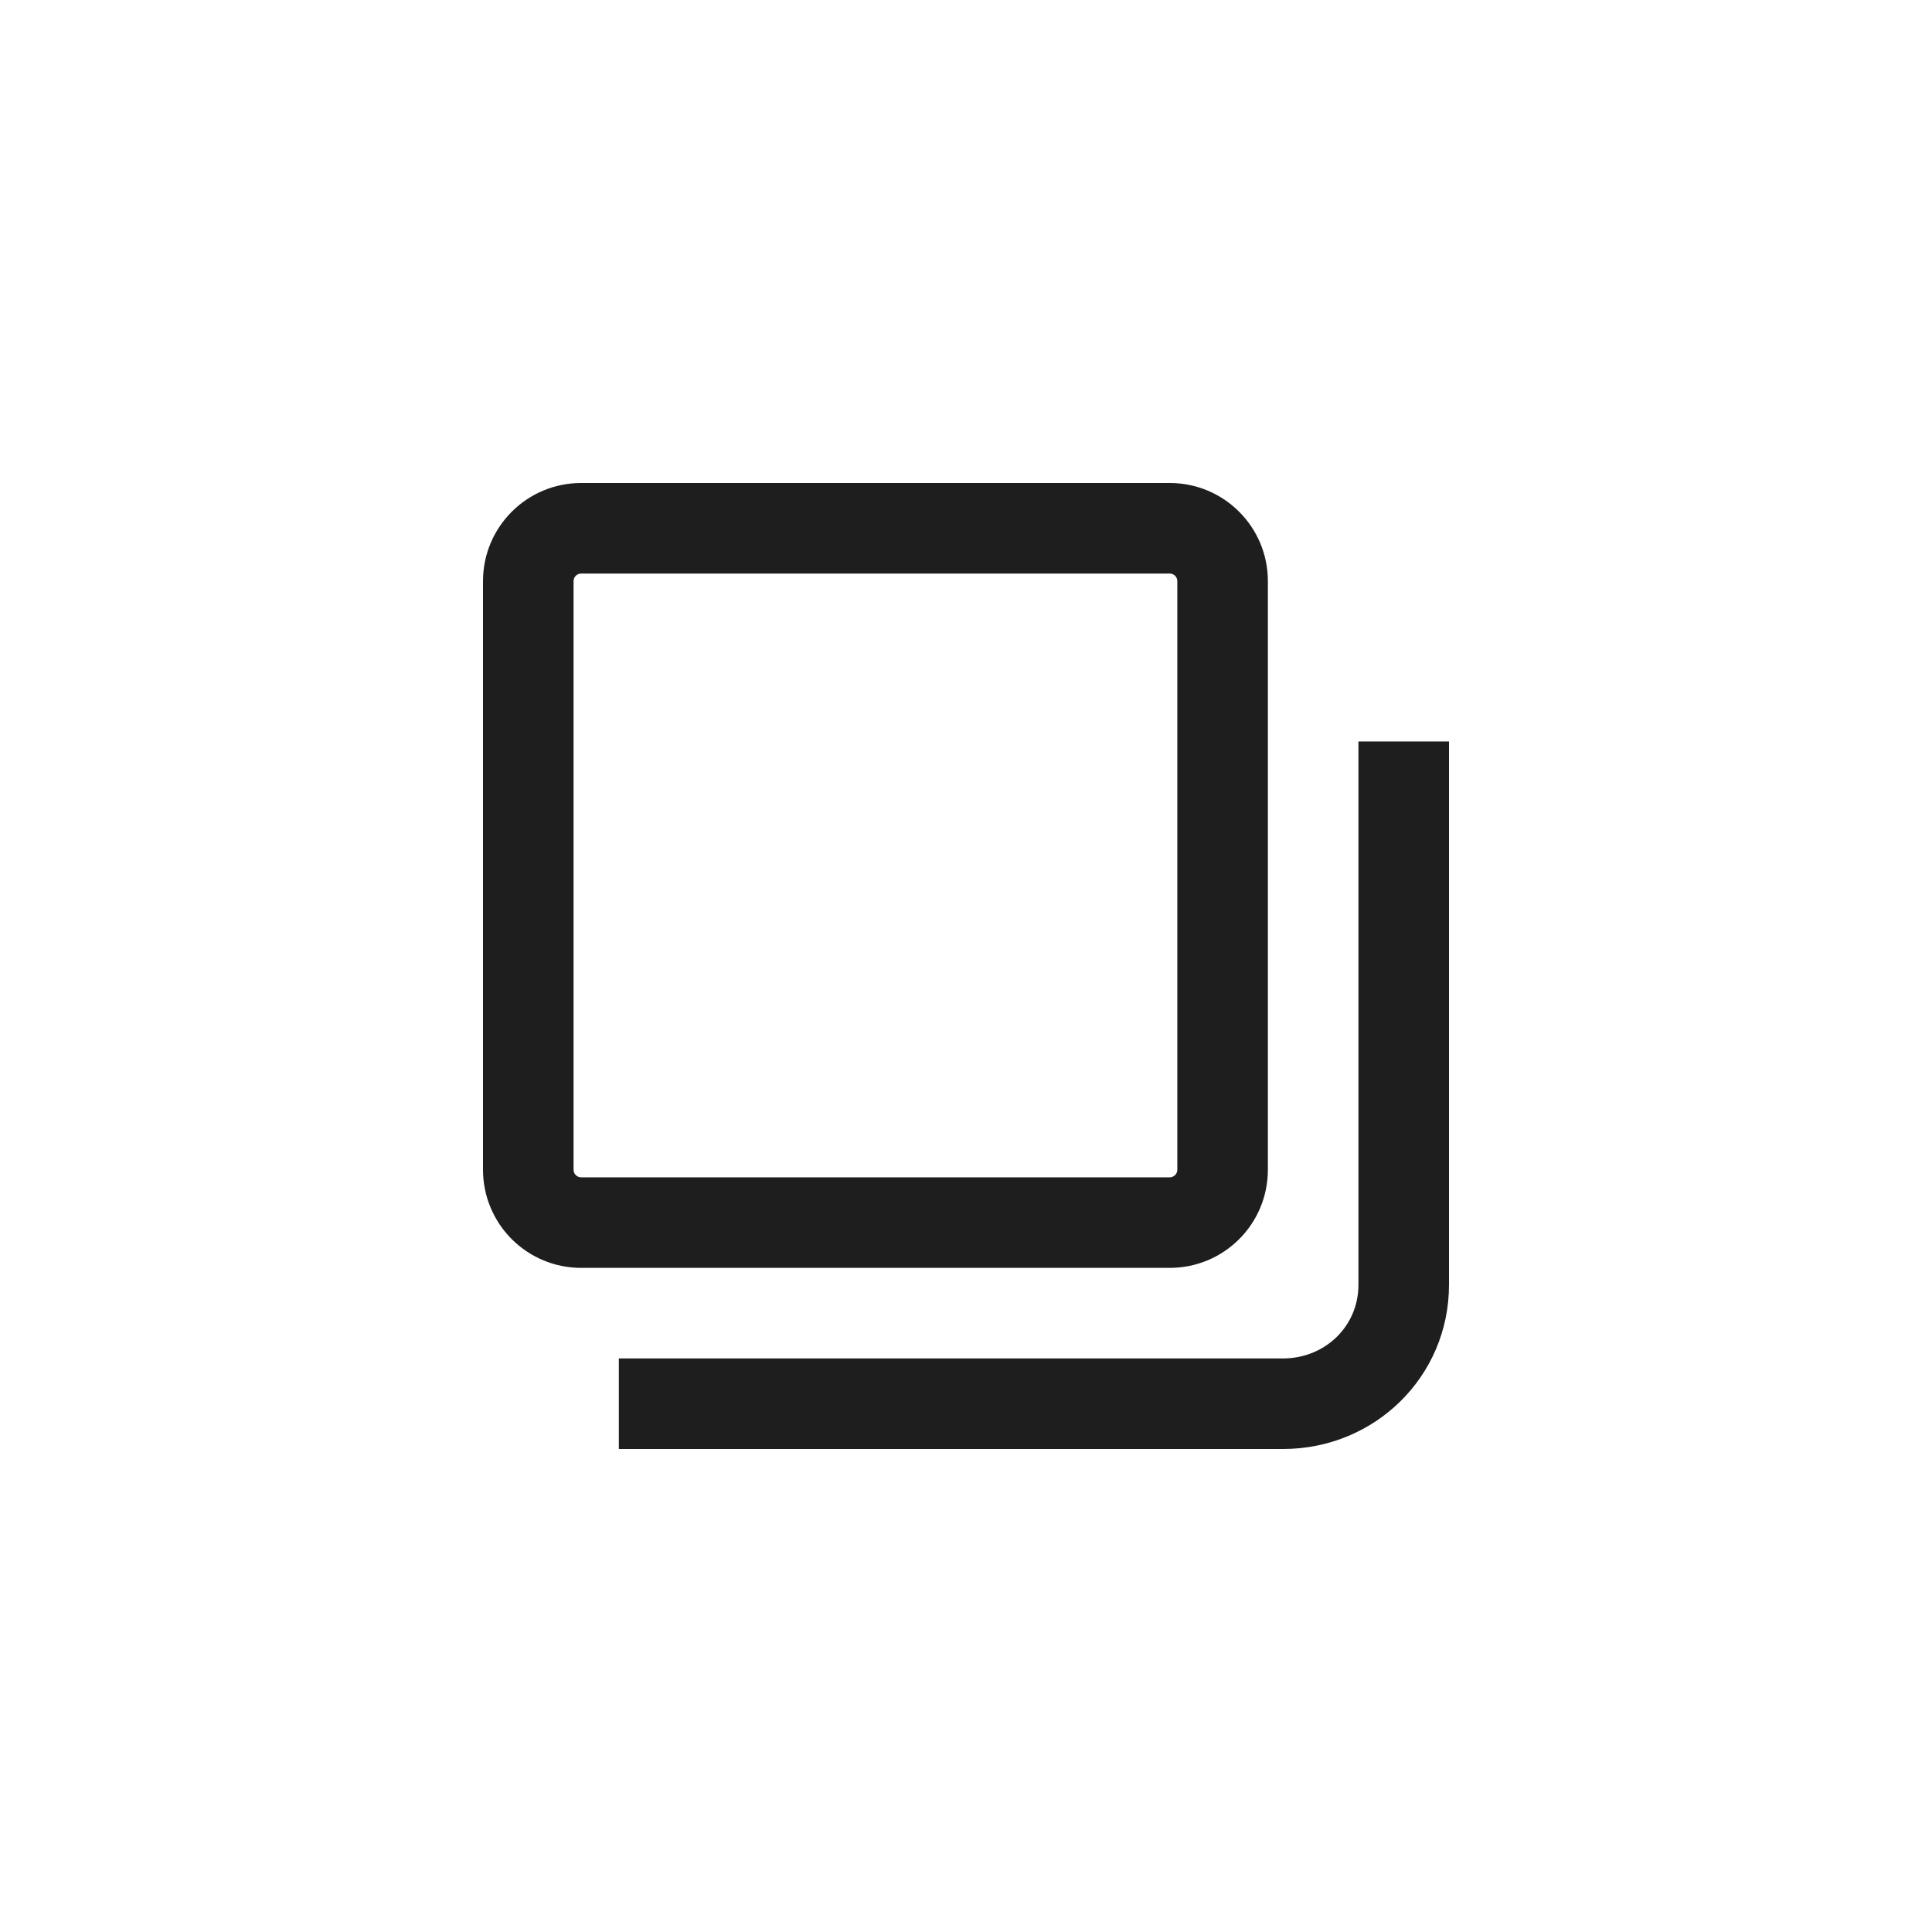 <svg width="32" height="32" viewBox="0 0 32 32" fill="none" xmlns="http://www.w3.org/2000/svg">
<path fill-rule="evenodd" clip-rule="evenodd" d="M9.625 9.5H19.375C19.444 9.5 19.5 9.556 19.5 9.625V19.375C19.5 19.408 19.487 19.44 19.463 19.463C19.44 19.487 19.408 19.5 19.375 19.5H9.625C9.592 19.5 9.56 19.487 9.537 19.463C9.513 19.44 9.5 19.408 9.5 19.375V9.625C9.5 9.556 9.556 9.5 9.625 9.5ZM8 9.625C8 8.728 8.728 8 9.625 8H19.375C20.273 8 21 8.728 21 9.625V19.375C21 20.273 20.273 21 19.375 21H9.625C9.194 21 8.781 20.829 8.476 20.524C8.171 20.219 8 19.806 8 19.375V9.625ZM22.5 21.281V12.281H24V21.281C24 22.8 22.77 24 21.251 24H10.25V22.5H21.251C21.941 22.5 22.5 21.972 22.5 21.281Z" fill="#1E1E1E"/>
</svg>
